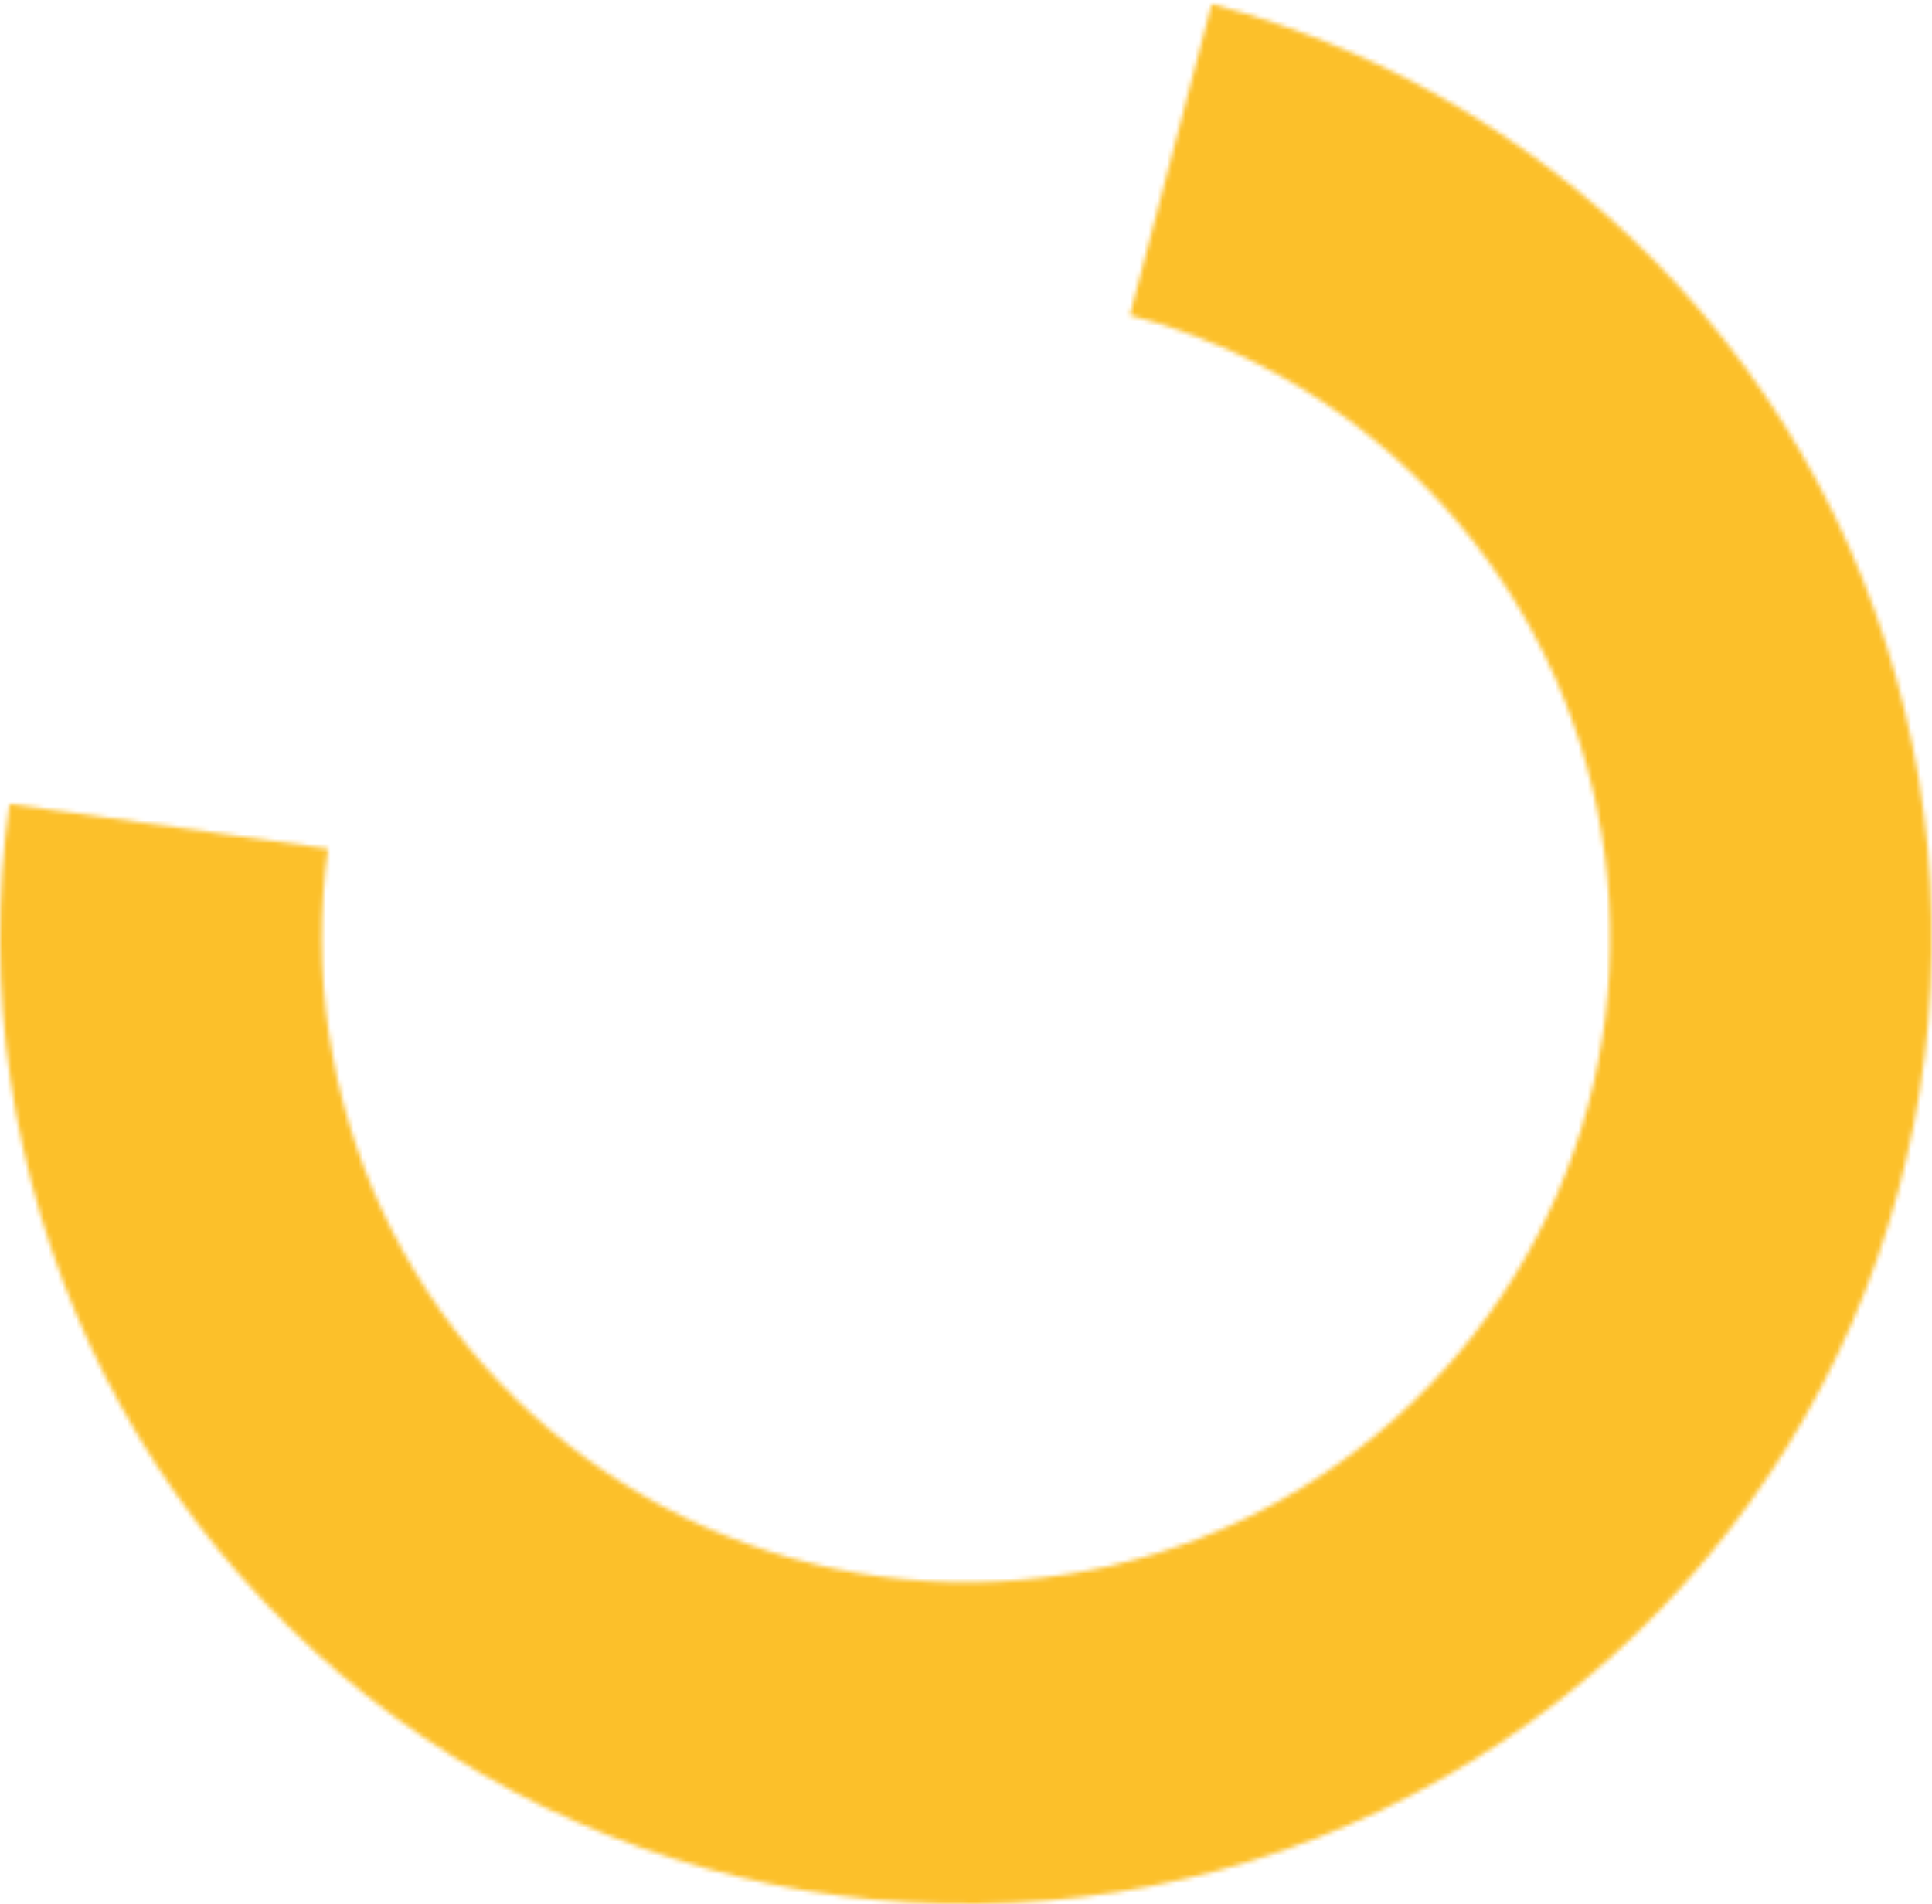 <?xml version="1.0" encoding="UTF-8"?> <svg xmlns="http://www.w3.org/2000/svg" width="418" height="412" viewBox="0 0 418 412" fill="none"> <mask id="path-1-inside-1" fill="white"> <path d="M2.029 173.948C-3.571 213.846 2.48 254.513 19.454 291.052C36.428 327.591 63.601 358.445 97.702 379.901C131.804 401.356 171.38 412.497 211.666 411.983C251.952 411.469 291.23 399.322 324.773 377.004C358.317 354.686 384.694 323.149 400.731 286.189C416.767 249.229 421.779 208.421 415.163 168.679C408.546 128.936 390.584 91.953 363.439 62.182C336.293 32.411 301.121 11.12 262.156 0.873L244.446 68.216C270.429 75.049 293.883 89.246 311.984 109.098C330.086 128.951 342.063 153.612 346.475 180.114C350.887 206.615 347.545 233.827 336.851 258.473C326.158 283.119 308.569 304.149 286.201 319.031C263.834 333.913 237.641 342.013 210.777 342.356C183.914 342.699 157.523 335.269 134.783 320.962C112.044 306.656 93.924 286.081 82.605 261.716C71.286 237.35 67.251 210.233 70.986 183.627L2.029 173.948Z"></path> </mask> <path d="M2.029 173.948C-3.571 213.846 2.48 254.513 19.454 291.052C36.428 327.591 63.601 358.445 97.702 379.901C131.804 401.356 171.38 412.497 211.666 411.983C251.952 411.469 291.23 399.322 324.773 377.004C358.317 354.686 384.694 323.149 400.731 286.189C416.767 249.229 421.779 208.421 415.163 168.679C408.546 128.936 390.584 91.953 363.439 62.182C336.293 32.411 301.121 11.12 262.156 0.873L244.446 68.216C270.429 75.049 293.883 89.246 311.984 109.098C330.086 128.951 342.063 153.612 346.475 180.114C350.887 206.615 347.545 233.827 336.851 258.473C326.158 283.119 308.569 304.149 286.201 319.031C263.834 333.913 237.641 342.013 210.777 342.356C183.914 342.699 157.523 335.269 134.783 320.962C112.044 306.656 93.924 286.081 82.605 261.716C71.286 237.35 67.251 210.233 70.986 183.627L2.029 173.948Z" stroke="#FCC02A" stroke-width="140" mask="url(#path-1-inside-1)"></path> </svg> 